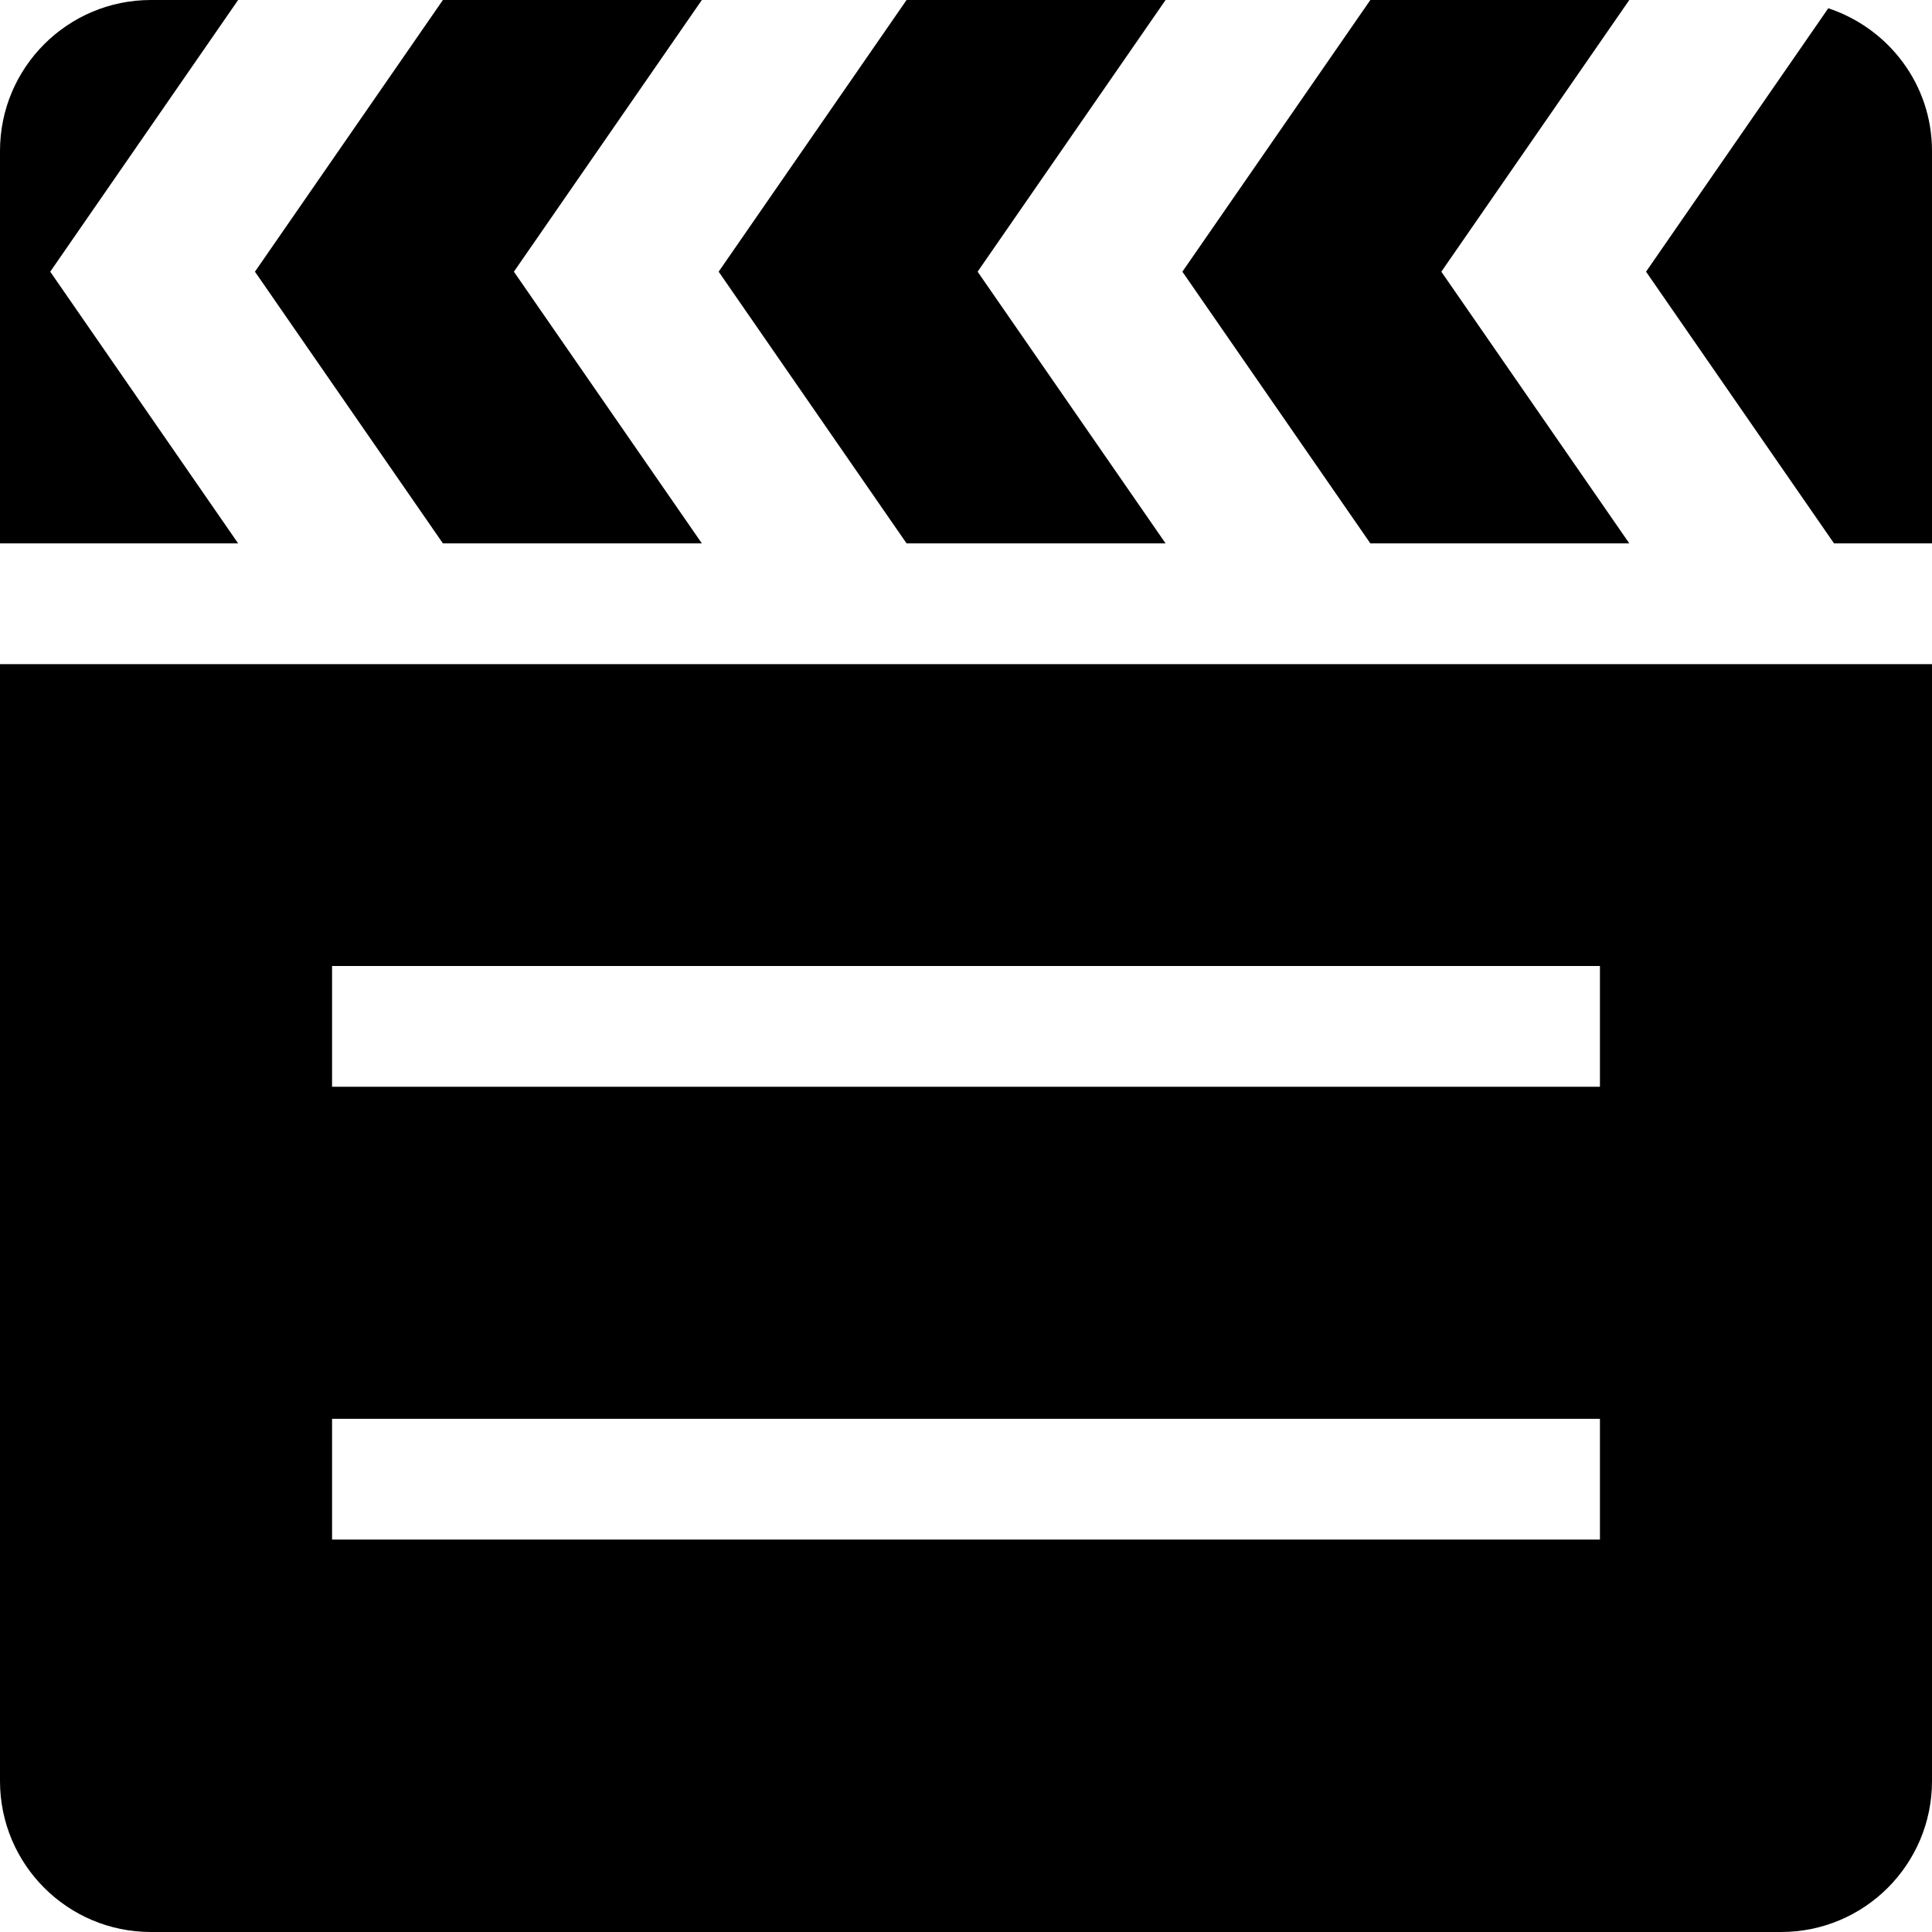<?xml version="1.0" encoding="utf-8"?>

<!DOCTYPE svg PUBLIC "-//W3C//DTD SVG 1.1//EN" "http://www.w3.org/Graphics/SVG/1.1/DTD/svg11.dtd">
<!-- Uploaded to: SVG Repo, www.svgrepo.com, Generator: SVG Repo Mixer Tools -->
<svg version="1.1" id="_x32_" xmlns="http://www.w3.org/2000/svg" xmlns:xlink="http://www.w3.org/1999/xlink" 
	 width="800px" height="800px" viewBox="0 0 512 512"  xml:space="preserve">
<style type="text/css">
<![CDATA[
	.st0{fill:#000000;}
]]>
</style>
<g>
	<polygon class="st0" points="308.891,144 259.078,72 308.891,0 240.25,0 190.453,72 240.25,144 	"/>
	<path class="st0" d="M13.313,72L63.109,0H40C17.906,0,0,17.906,0,40v104h63.109L13.313,72z"/>
	<polygon class="st0" points="186,144 136.188,72 186,0 117.375,0 67.563,72 117.375,144 	"/>
	<polygon class="st0" points="431.781,144 381.969,72 431.781,0 363.156,0 313.344,72 363.156,144 	"/>
	<path class="st0" d="M484.516,2.188L436.219,72l49.813,72H512V40C512,22.313,500.438,7.469,484.516,2.188z"/>
	<path class="st0" d="M0,472c0,22.094,17.906,40,40,40h432c22.094,0,40-17.906,40-40V176H0V472z M88,256h336v32H88V256z M88,376h336
		v32H88V376z"/>
</g>
</svg>
